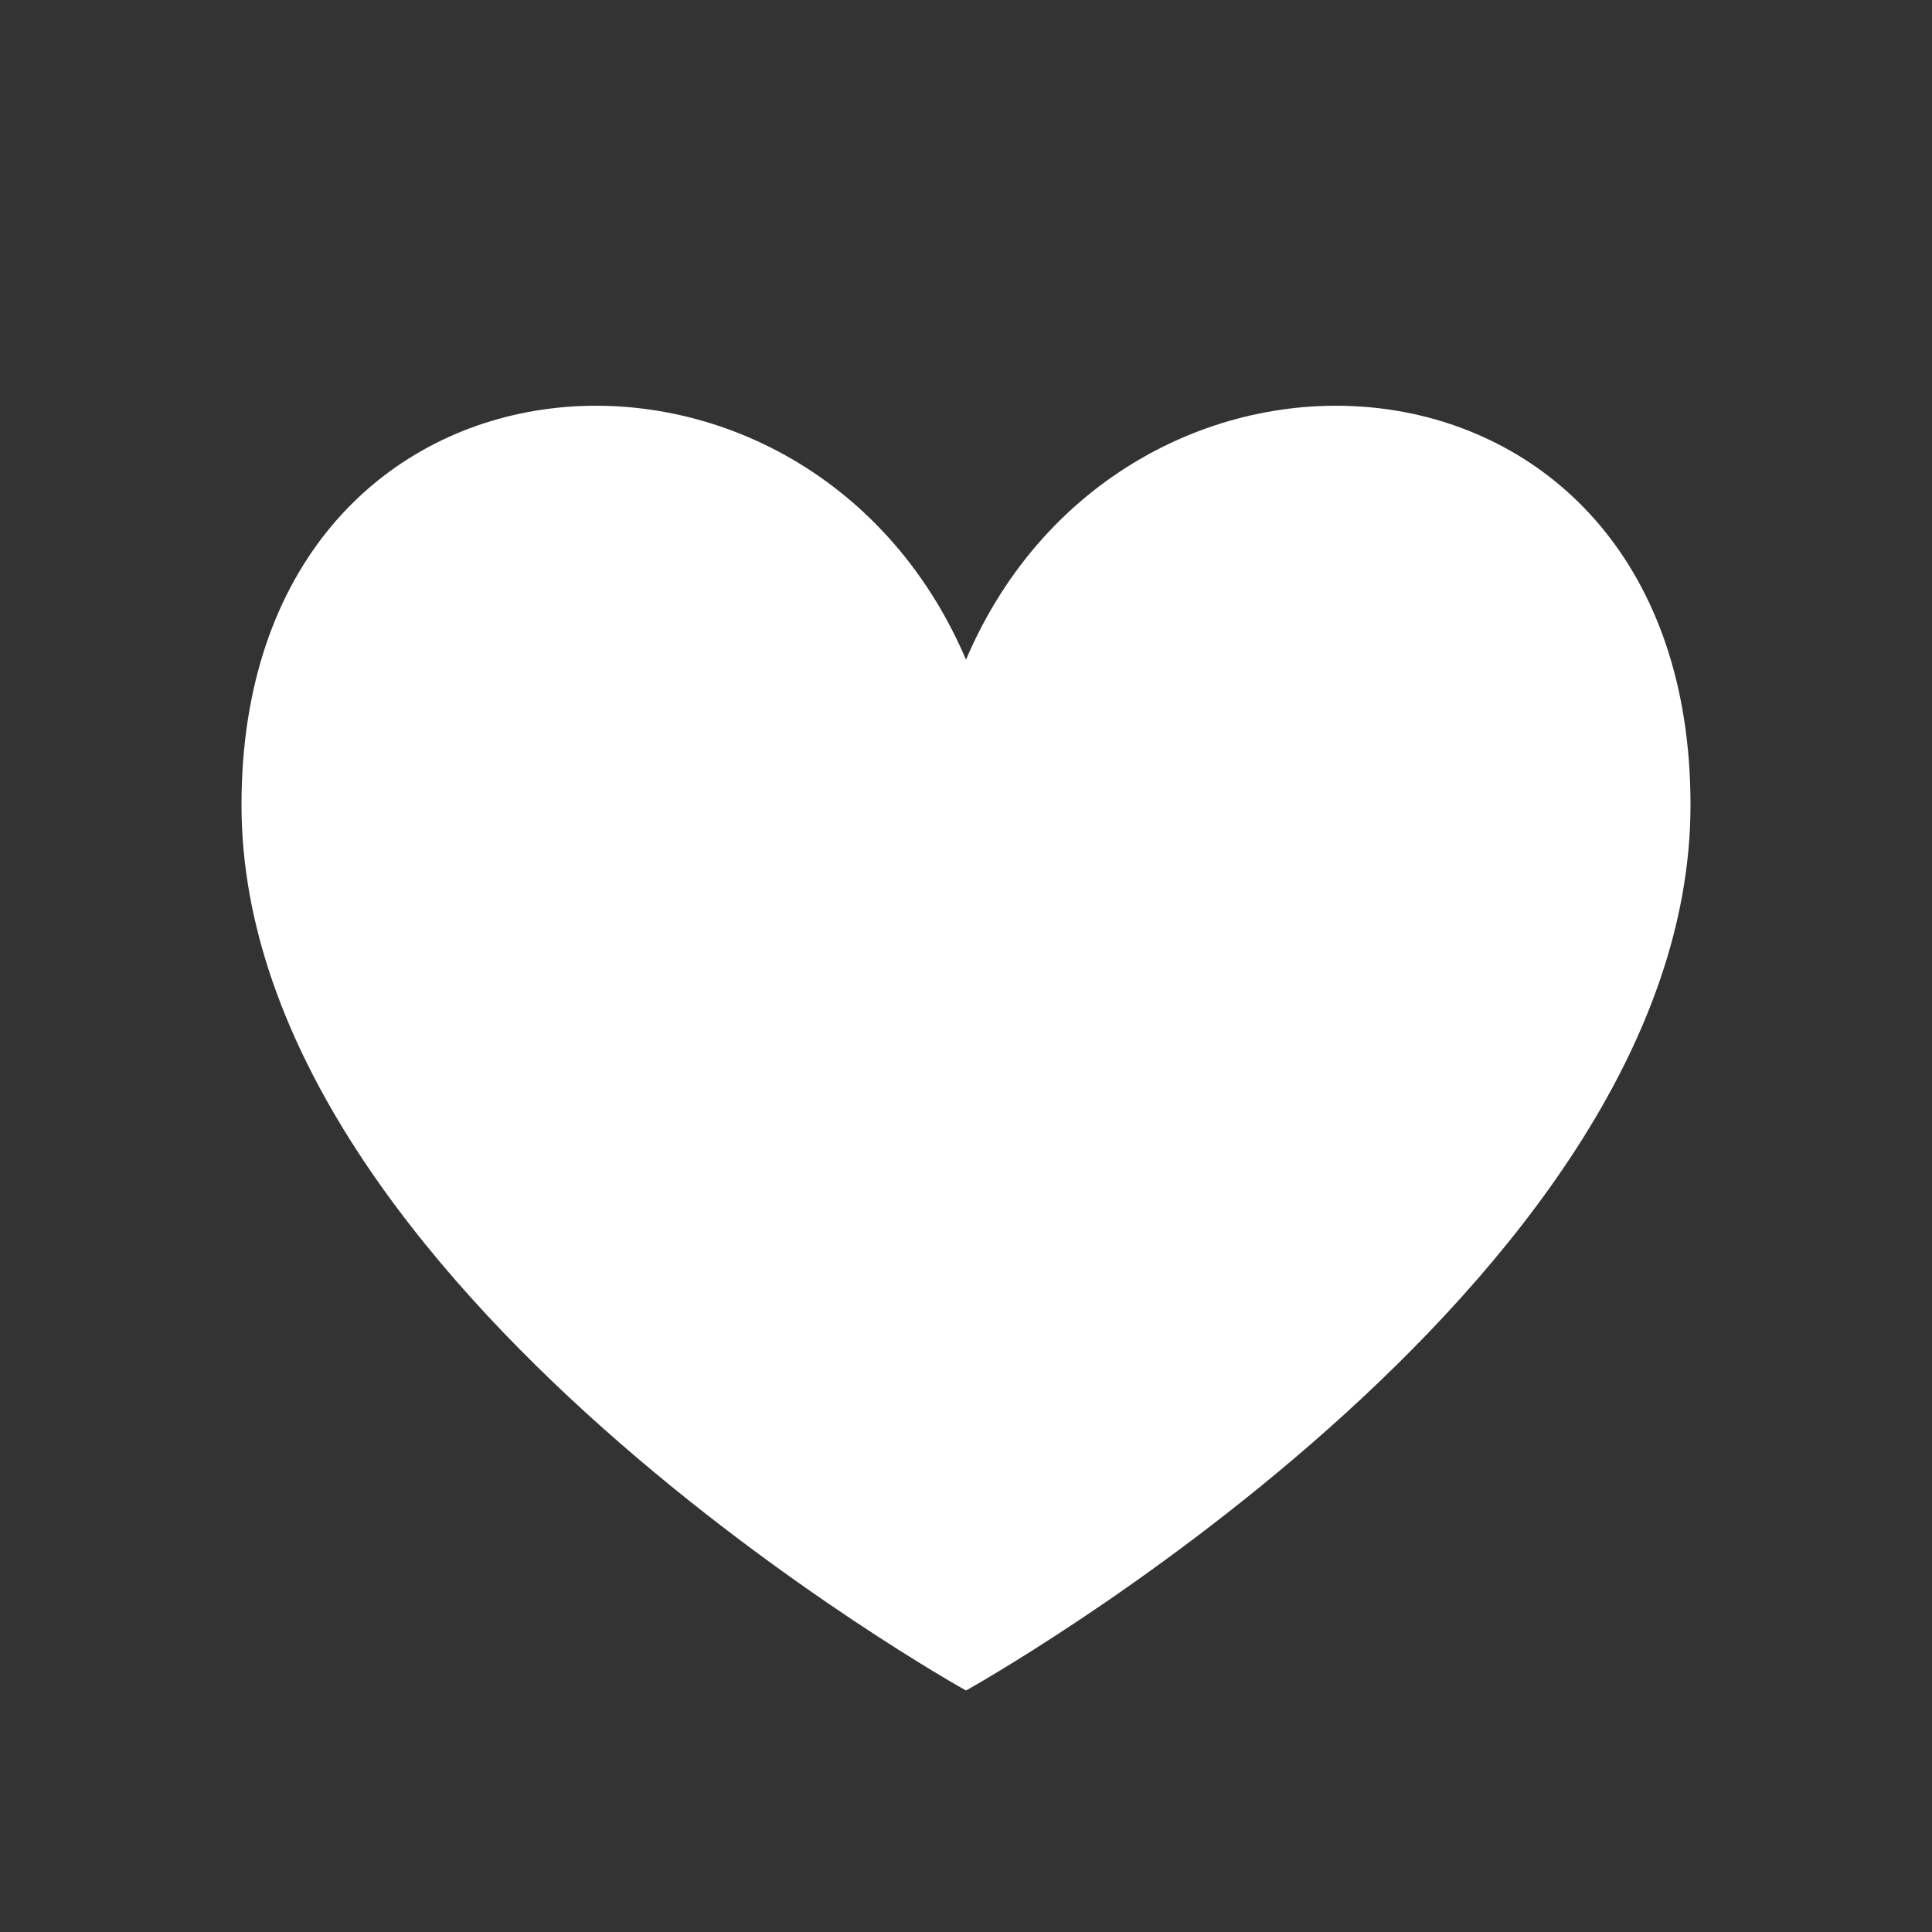 <svg width="20" height="20" viewBox="0 0 20 20" fill="none" xmlns="http://www.w3.org/2000/svg">
<rect x="0" y="0" width="20" height="20" fill="#333333" stroke="none"/>
<path d="M10 6.829C8.333 2.917 2.5 3.333 2.5 8.333C2.5 13.333 10 17.5 10 17.5C10 17.5 17.5 13.333 17.5 8.333C17.5 3.333 11.667 2.917 10 6.829Z" fill="white"/>
</svg>
